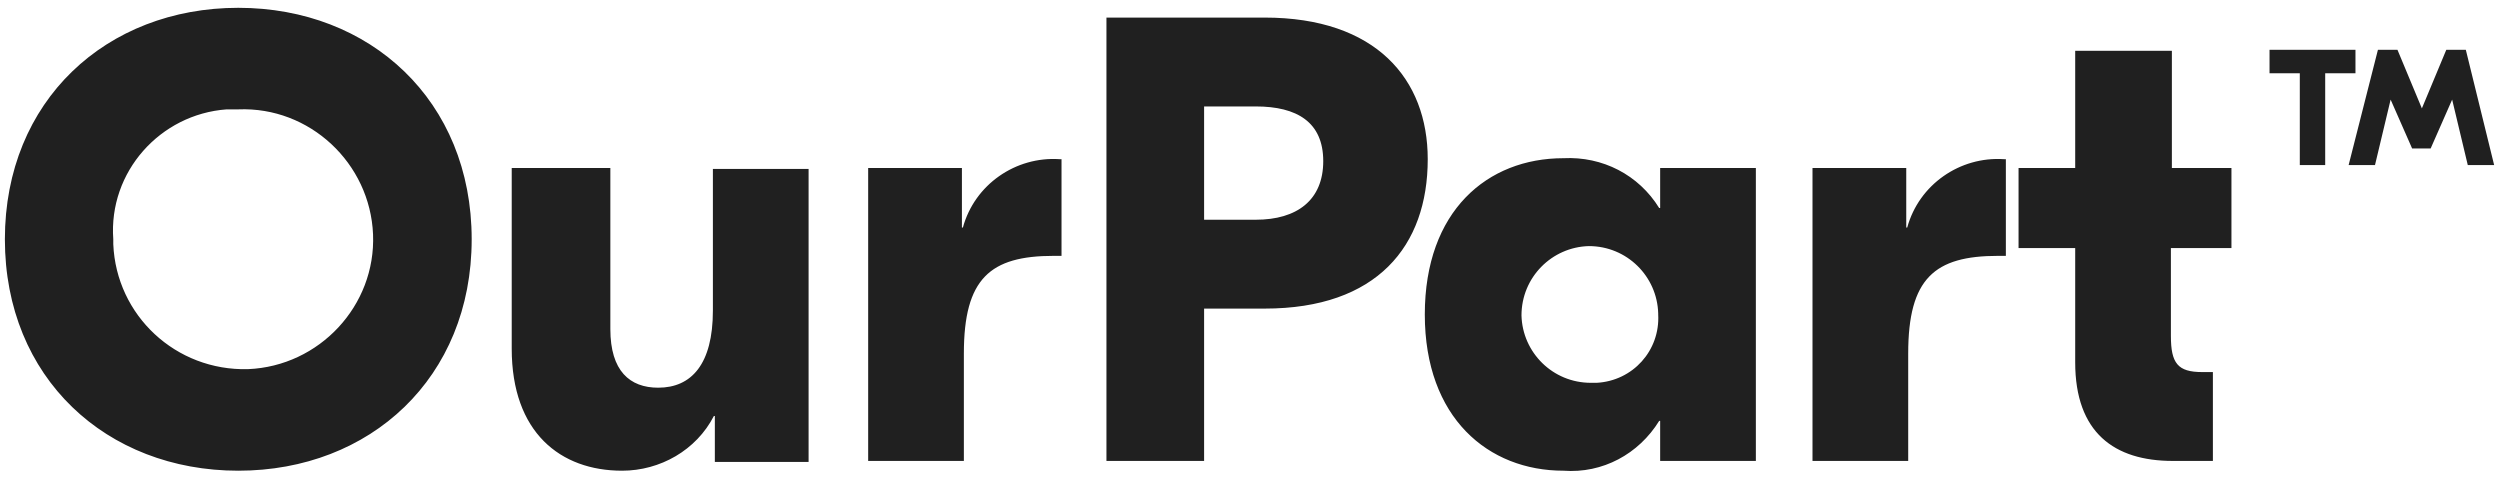 <svg width="256" height="49" viewBox="0 0 256 49" fill="none" xmlns="http://www.w3.org/2000/svg">
<g clip-path="url(#clip0_401_1804)">
<path fill-rule="evenodd" clip-rule="evenodd" d="M24.4 0.8C10.9 0.8 0.5 10.3 0.5 24.5C0.5 38.7 10.9 48.2 24.4 48.2C37.9 48.2 48.3 38.7 48.3 24.5C48.3 10.3 37.9 0.8 24.4 0.8ZM24.4 11.2C31.7 10.9 37.9 16.7 38.2 24C38.5 31.3 32.7 37.5 25.4 37.8C18 38 11.9 32.3 11.6 25C11.6 24.8 11.6 24.7 11.6 24.5C11.1 17.6 16.4 11.7 23.2 11.2C23.6 11.2 24 11.2 24.4 11.2ZM63.7 48.2C67.6 48.2 71.3 46.1 73.1 42.6H73.2V47.3H82.8V17.3H73V31.8C73 37.3 70.8 39.7 67.4 39.7C64.5 39.7 62.5 38 62.5 33.7V17.2H52.4V35.7C52.4 44.3 57.4 48.2 63.7 48.2ZM108.7 16.3H108.5C104 16 99.8 18.9 98.6 23.3H98.5V17.2H88.9V47.2H98.7V36.2C98.7 28.5 101.4 26.2 107.9 26.2H108.7V16.3ZM129.5 1.8H113.3V47.2H123.3V31.6H129.5C141 31.6 146.2 25.2 146.2 16.3C146.2 8.1 140.9 1.8 129.5 1.8ZM128.6 22.5H123.3V10.9H128.6C132.8 10.9 135.5 12.5 135.5 16.5C135.5 20.5 132.8 22.5 128.6 22.5ZM160.1 48.2C164.1 48.5 167.8 46.5 169.9 43.1H170V47.2H179.8V17.2H170V21.3H169.9C167.8 17.9 164.1 16 160.1 16.2C152.3 16.2 145.9 21.6 145.9 32.2C145.9 42.8 152.4 48.2 160.1 48.2ZM162.9 39.2C159 39.2 155.9 36.1 155.8 32.3C155.8 28.4 158.9 25.3 162.7 25.2C166.6 25.2 169.7 28.3 169.8 32.1C169.8 32.1 169.8 32.1 169.8 32.2C170 35.9 167.2 39 163.5 39.2C163.3 39.2 163.1 39.2 162.9 39.2ZM205.4 16.3H205.2C200.7 16 196.5 18.9 195.3 23.3H195.2V17.2H185.6V47.2H195.4V36.2C195.4 28.5 198.1 26.2 204.6 26.2H205.4V16.3ZM228.5 25.4V17.2H222.4V5.2H212.5V17.2H206.7V25.4H212.5V37.1C212.5 44.3 216.5 47.2 222.5 47.2H226.6V38.1H225.5C223 38.1 222.3 37.2 222.3 34.4V25.4H228.5Z" fill="#202020"/>
<path fill-rule="evenodd" clip-rule="evenodd" d="M241.2 5.1H232.4V7.5H235.5V16.9H238.1V7.5H241.2V5.1ZM252.5 5.1H250.5L248 11.1L245.5 5.1H243.5L240.5 16.9H243.2L244.8 10.2L247 15.2H248.9L251.1 10.2L252.7 16.9H255.4L252.5 5.1Z" fill="#202020"/>
</g>
<defs>
<clipPath id="clip0_401_1804">
<rect width="255" height="49" fill="white" transform="translate(0.5)"/>
</clipPath>
</defs>
</svg>
